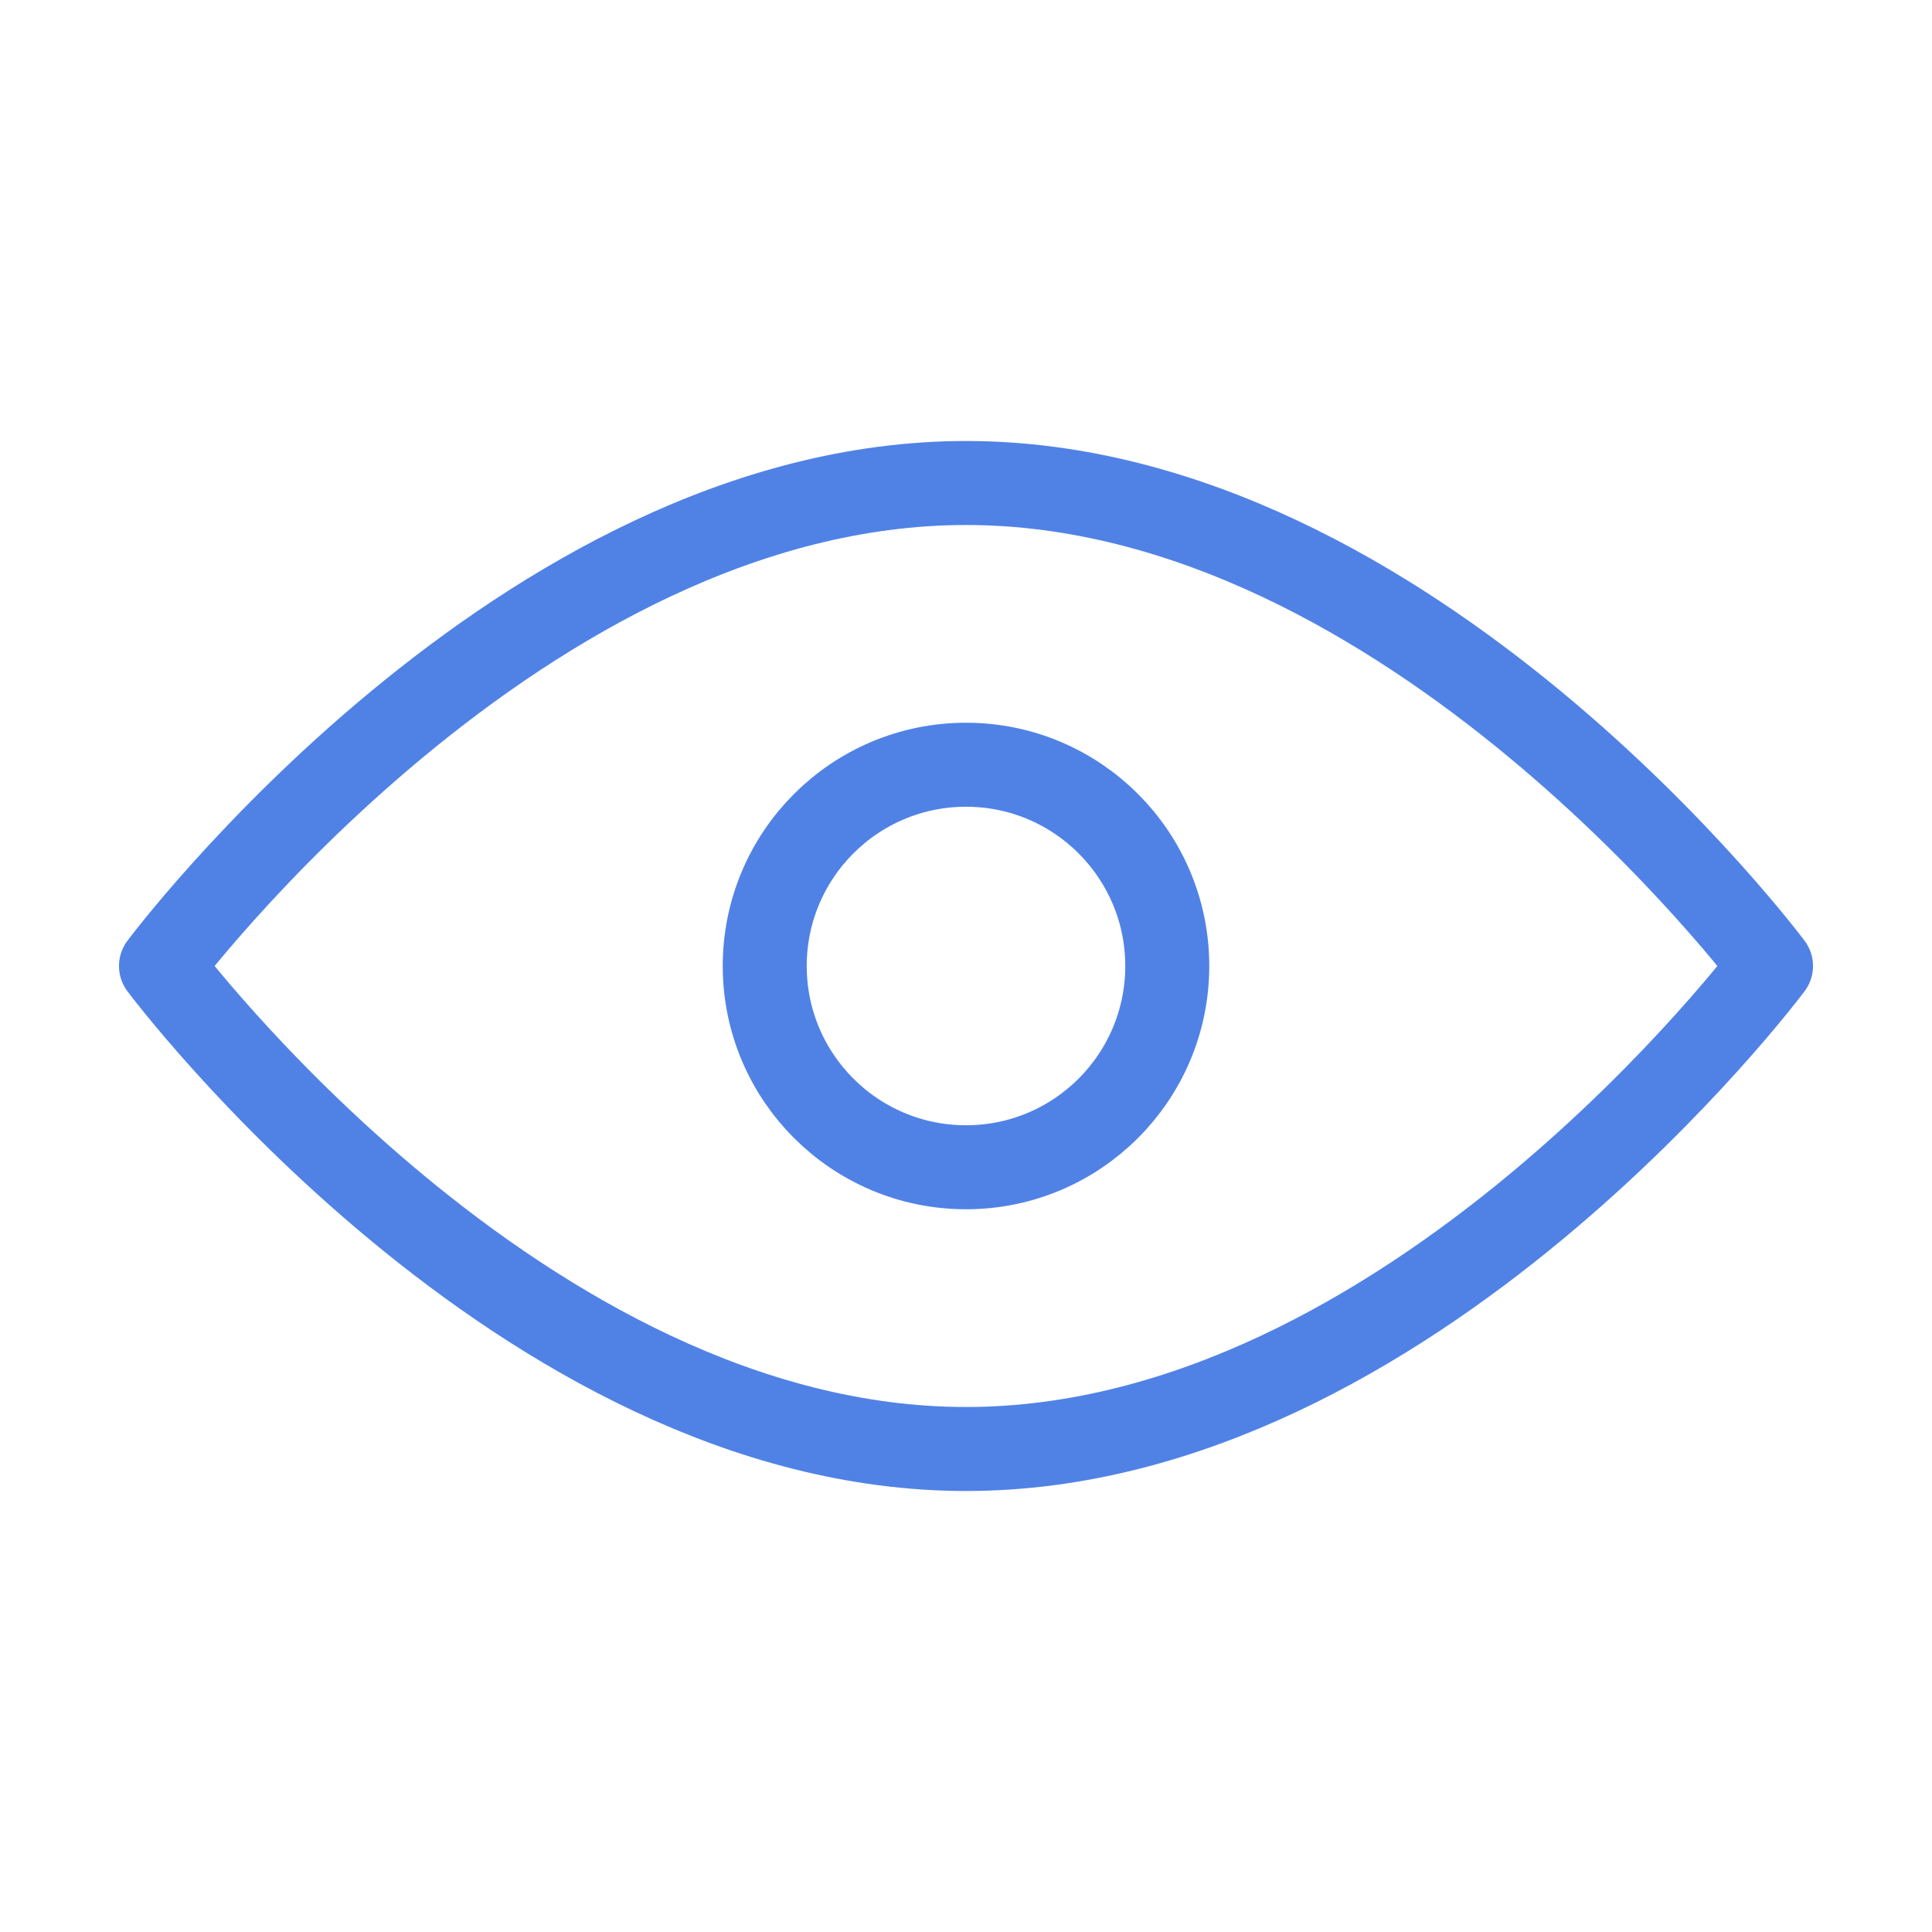 <svg width="46" height="46" viewBox="0 0 46 46" fill="none" xmlns="http://www.w3.org/2000/svg">
<path d="M23 34.5C33.585 34.5 42.167 23 42.167 23C42.167 23 33.585 11.5 23 11.5C12.415 11.5 3.833 23 3.833 23C3.833 23 12.415 34.5 23 34.5Z" stroke="#5082E6" stroke-width="2" stroke-linejoin="round"/>
<path d="M23 27.792C25.646 27.792 27.792 25.646 27.792 23C27.792 20.354 25.646 18.208 23 18.208C20.354 18.208 18.208 20.354 18.208 23C18.208 25.646 20.354 27.792 23 27.792Z" stroke="#5082E6" stroke-width="2" stroke-linejoin="round"/>
</svg>
